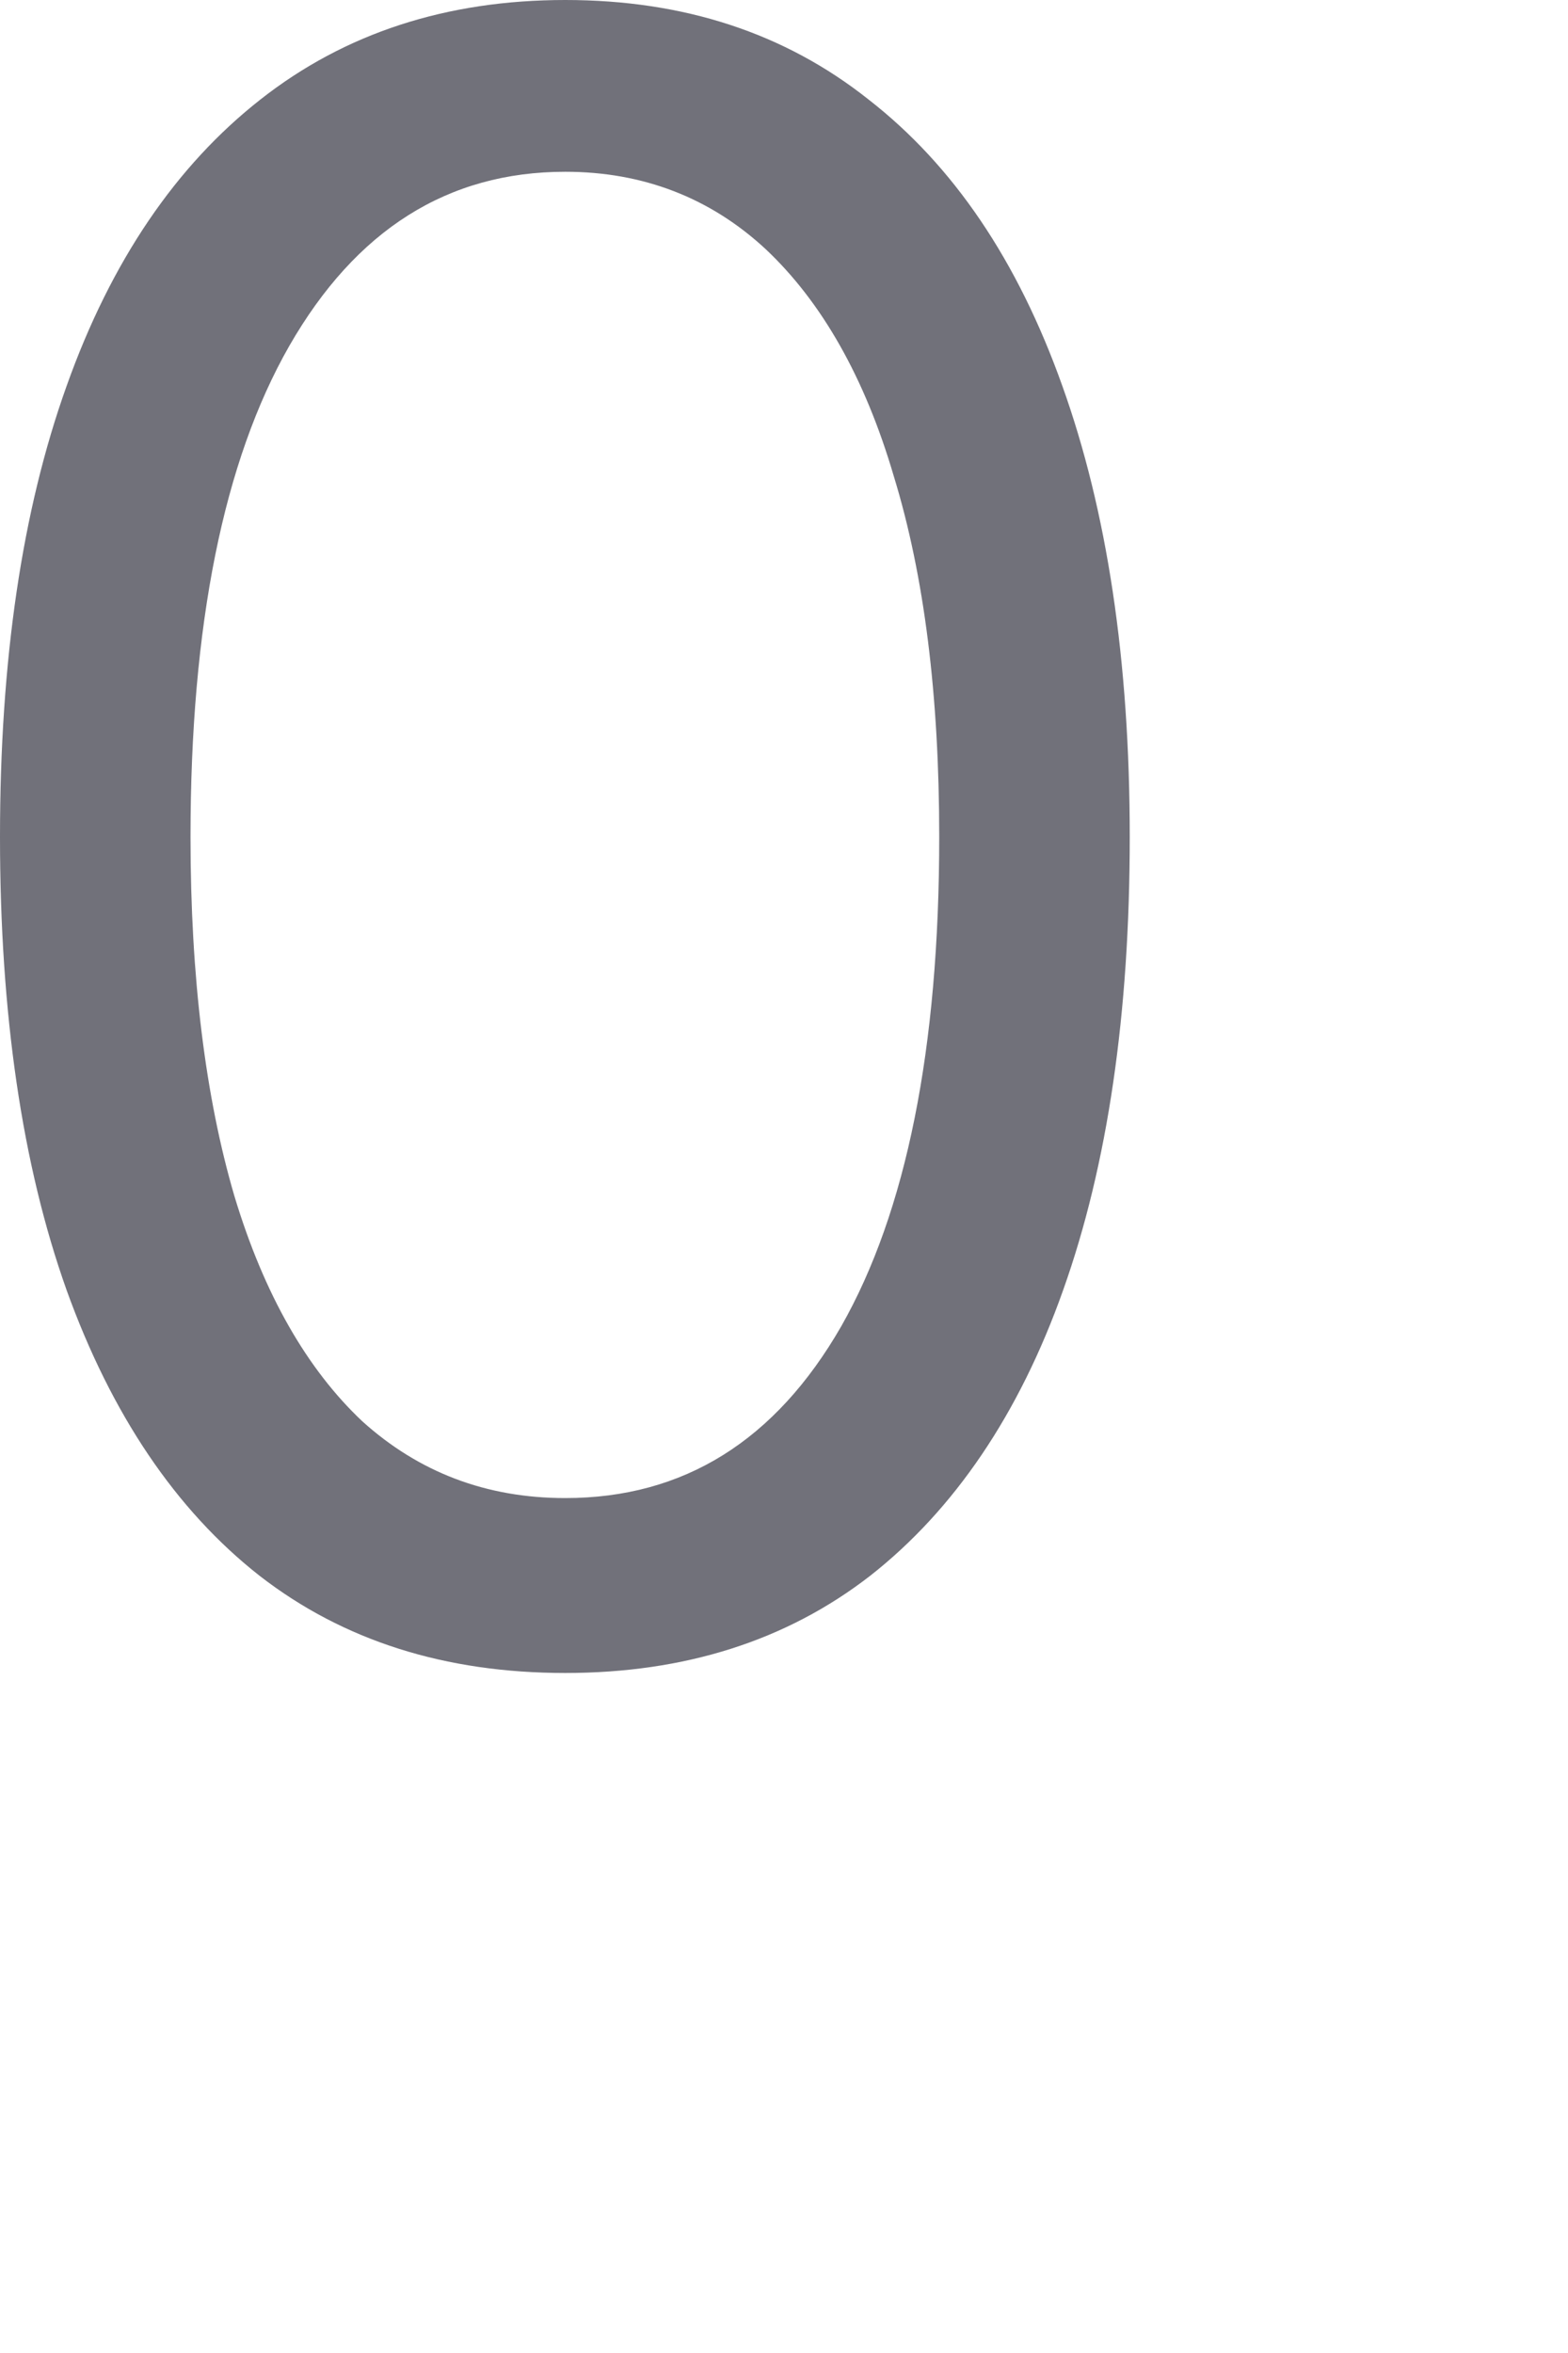<?xml version="1.0" encoding="utf-8"?>
<svg xmlns="http://www.w3.org/2000/svg" fill="none" height="100%" overflow="visible" preserveAspectRatio="none" style="display: block;" viewBox="0 0 2 3" width="100%">
<path d="M0.721 2.133C0.568 2.133 0.438 2.092 0.331 2.009C0.224 1.925 0.142 1.803 0.085 1.645C0.028 1.485 0 1.292 0 1.067C0 0.842 0.028 0.651 0.085 0.492C0.142 0.332 0.225 0.211 0.332 0.127C0.44 0.042 0.57 0 0.721 0C0.872 0 1.001 0.042 1.108 0.127C1.216 0.211 1.298 0.332 1.355 0.492C1.412 0.651 1.441 0.842 1.441 1.067C1.441 1.292 1.413 1.485 1.356 1.645C1.3 1.803 1.217 1.925 1.11 2.009C1.003 2.092 0.873 2.133 0.721 2.133ZM0.721 1.91C0.872 1.91 0.989 1.837 1.073 1.691C1.156 1.545 1.198 1.337 1.198 1.067C1.198 0.887 1.179 0.734 1.14 0.607C1.103 0.481 1.048 0.385 0.977 0.318C0.906 0.252 0.82 0.219 0.721 0.219C0.571 0.219 0.454 0.293 0.369 0.441C0.285 0.588 0.243 0.797 0.243 1.067C0.243 1.246 0.262 1.399 0.299 1.525C0.337 1.651 0.392 1.746 0.462 1.812C0.534 1.877 0.62 1.91 0.721 1.91Z" fill="#71717A" id="Vector"/>
</svg>